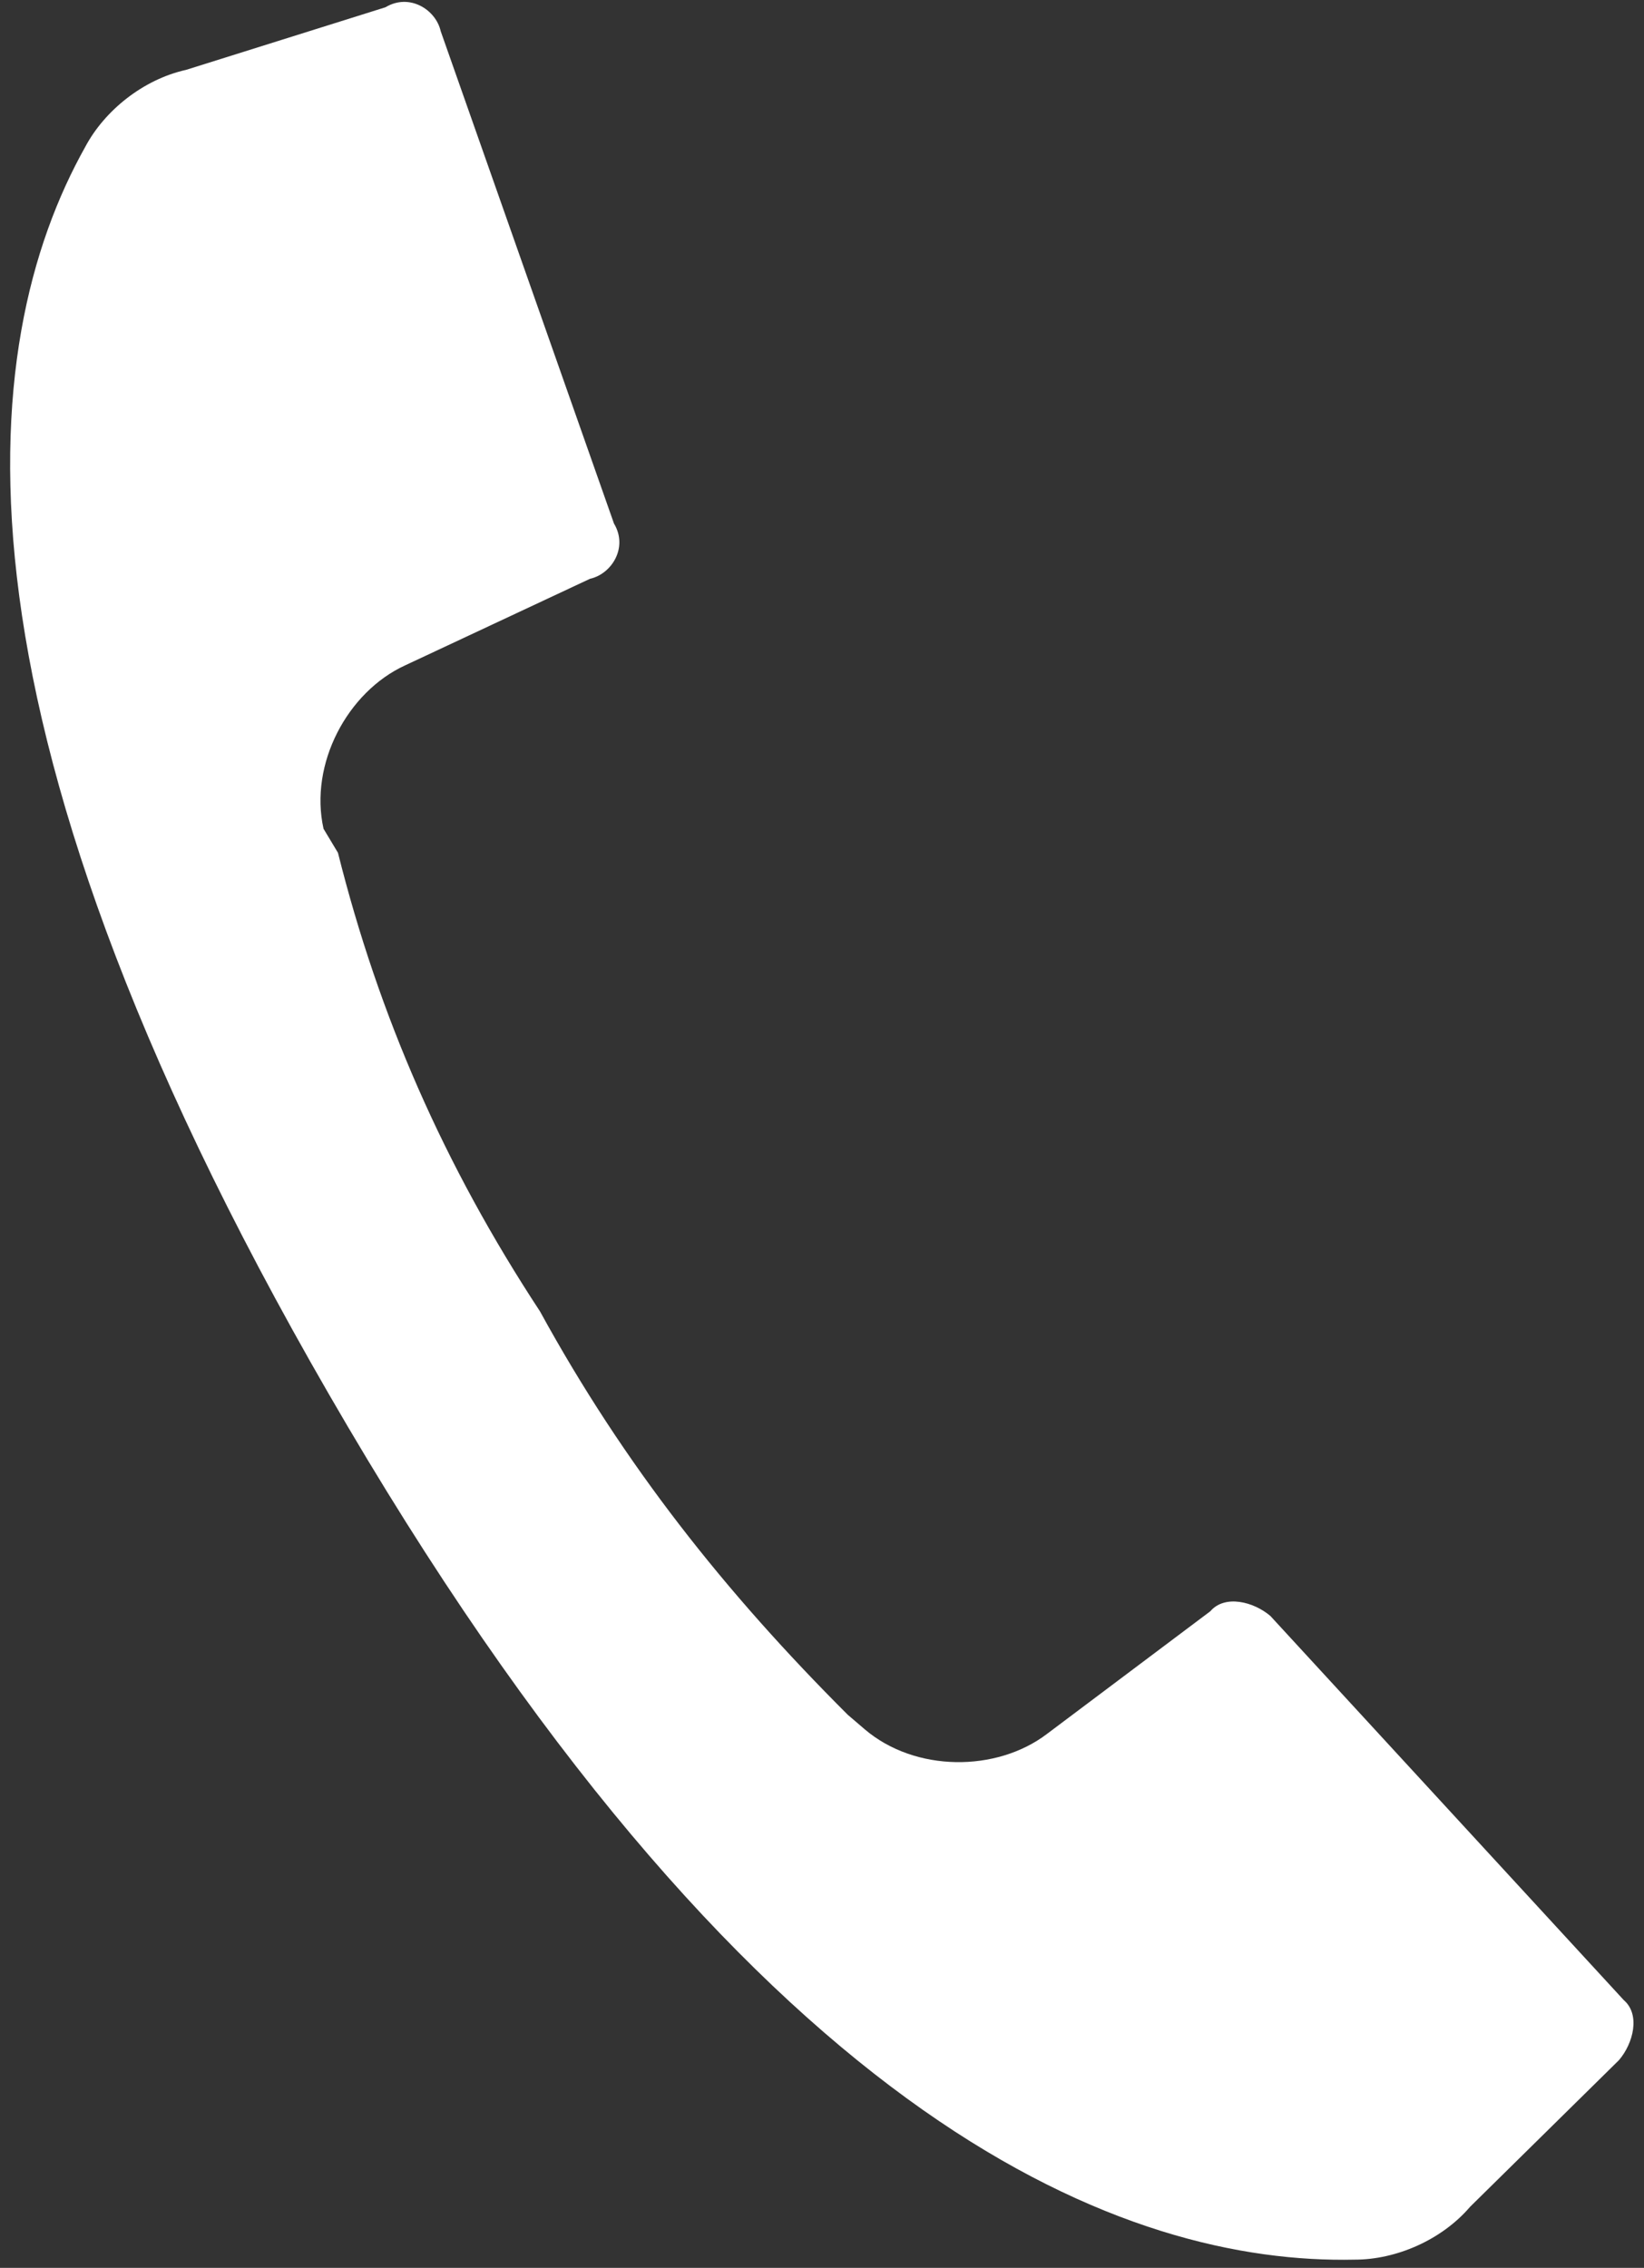<?xml version="1.0" encoding="utf-8"?>
<!-- Generator: Adobe Illustrator 24.1.1, SVG Export Plug-In . SVG Version: 6.00 Build 0)  -->
<svg version="1.1" id="Calque_1" xmlns="http://www.w3.org/2000/svg" xmlns:xlink="http://www.w3.org/1999/xlink" x="0px" y="0px"
	 viewBox="0 0 16.6 22.9" style="enable-background:new 0 0 16.6 22.9;" xml:space="preserve">
<rect x="0" y="0" width="16.6" height="22.9" fill="#333333" stroke="none"/>
<style type="text/css">
	.st0{fill:#FFFFFF;}
</style>
<g id="Groupe_542" transform="translate(6.017 -11.793) rotate(14)">
	<g id="Groupe_541" transform="translate(1.709 11.728)">
		<path id="Tracé_3673" class="st0" d="M16.1,16.8l-4.4-2.9c-0.2-0.1-0.5-0.1-0.6,0.1l-1.3,1.6c-0.4,0.5-1.2,0.7-1.8,0.4l-0.2-0.1
			C6.3,15,5,14,3.8,12.7c-1.3-1.2-2.3-2.5-3.1-4L0.5,8.5C0.2,7.9,0.4,7.1,0.9,6.7l1.6-1.3C2.7,5.3,2.8,5,2.6,4.8l-2.9-4.4
			c-0.1-0.2-0.4-0.3-0.6-0.1l-1.8,1.1c-0.4,0.2-0.7,0.6-0.8,1c-0.6,2.2-0.1,6,5.7,11.9s9.7,6.3,11.9,5.7c0.4-0.1,0.8-0.4,1-0.8
			l1.1-1.8C16.3,17.2,16.3,16.9,16.1,16.8z"/>
	</g>
</g>
</svg>
